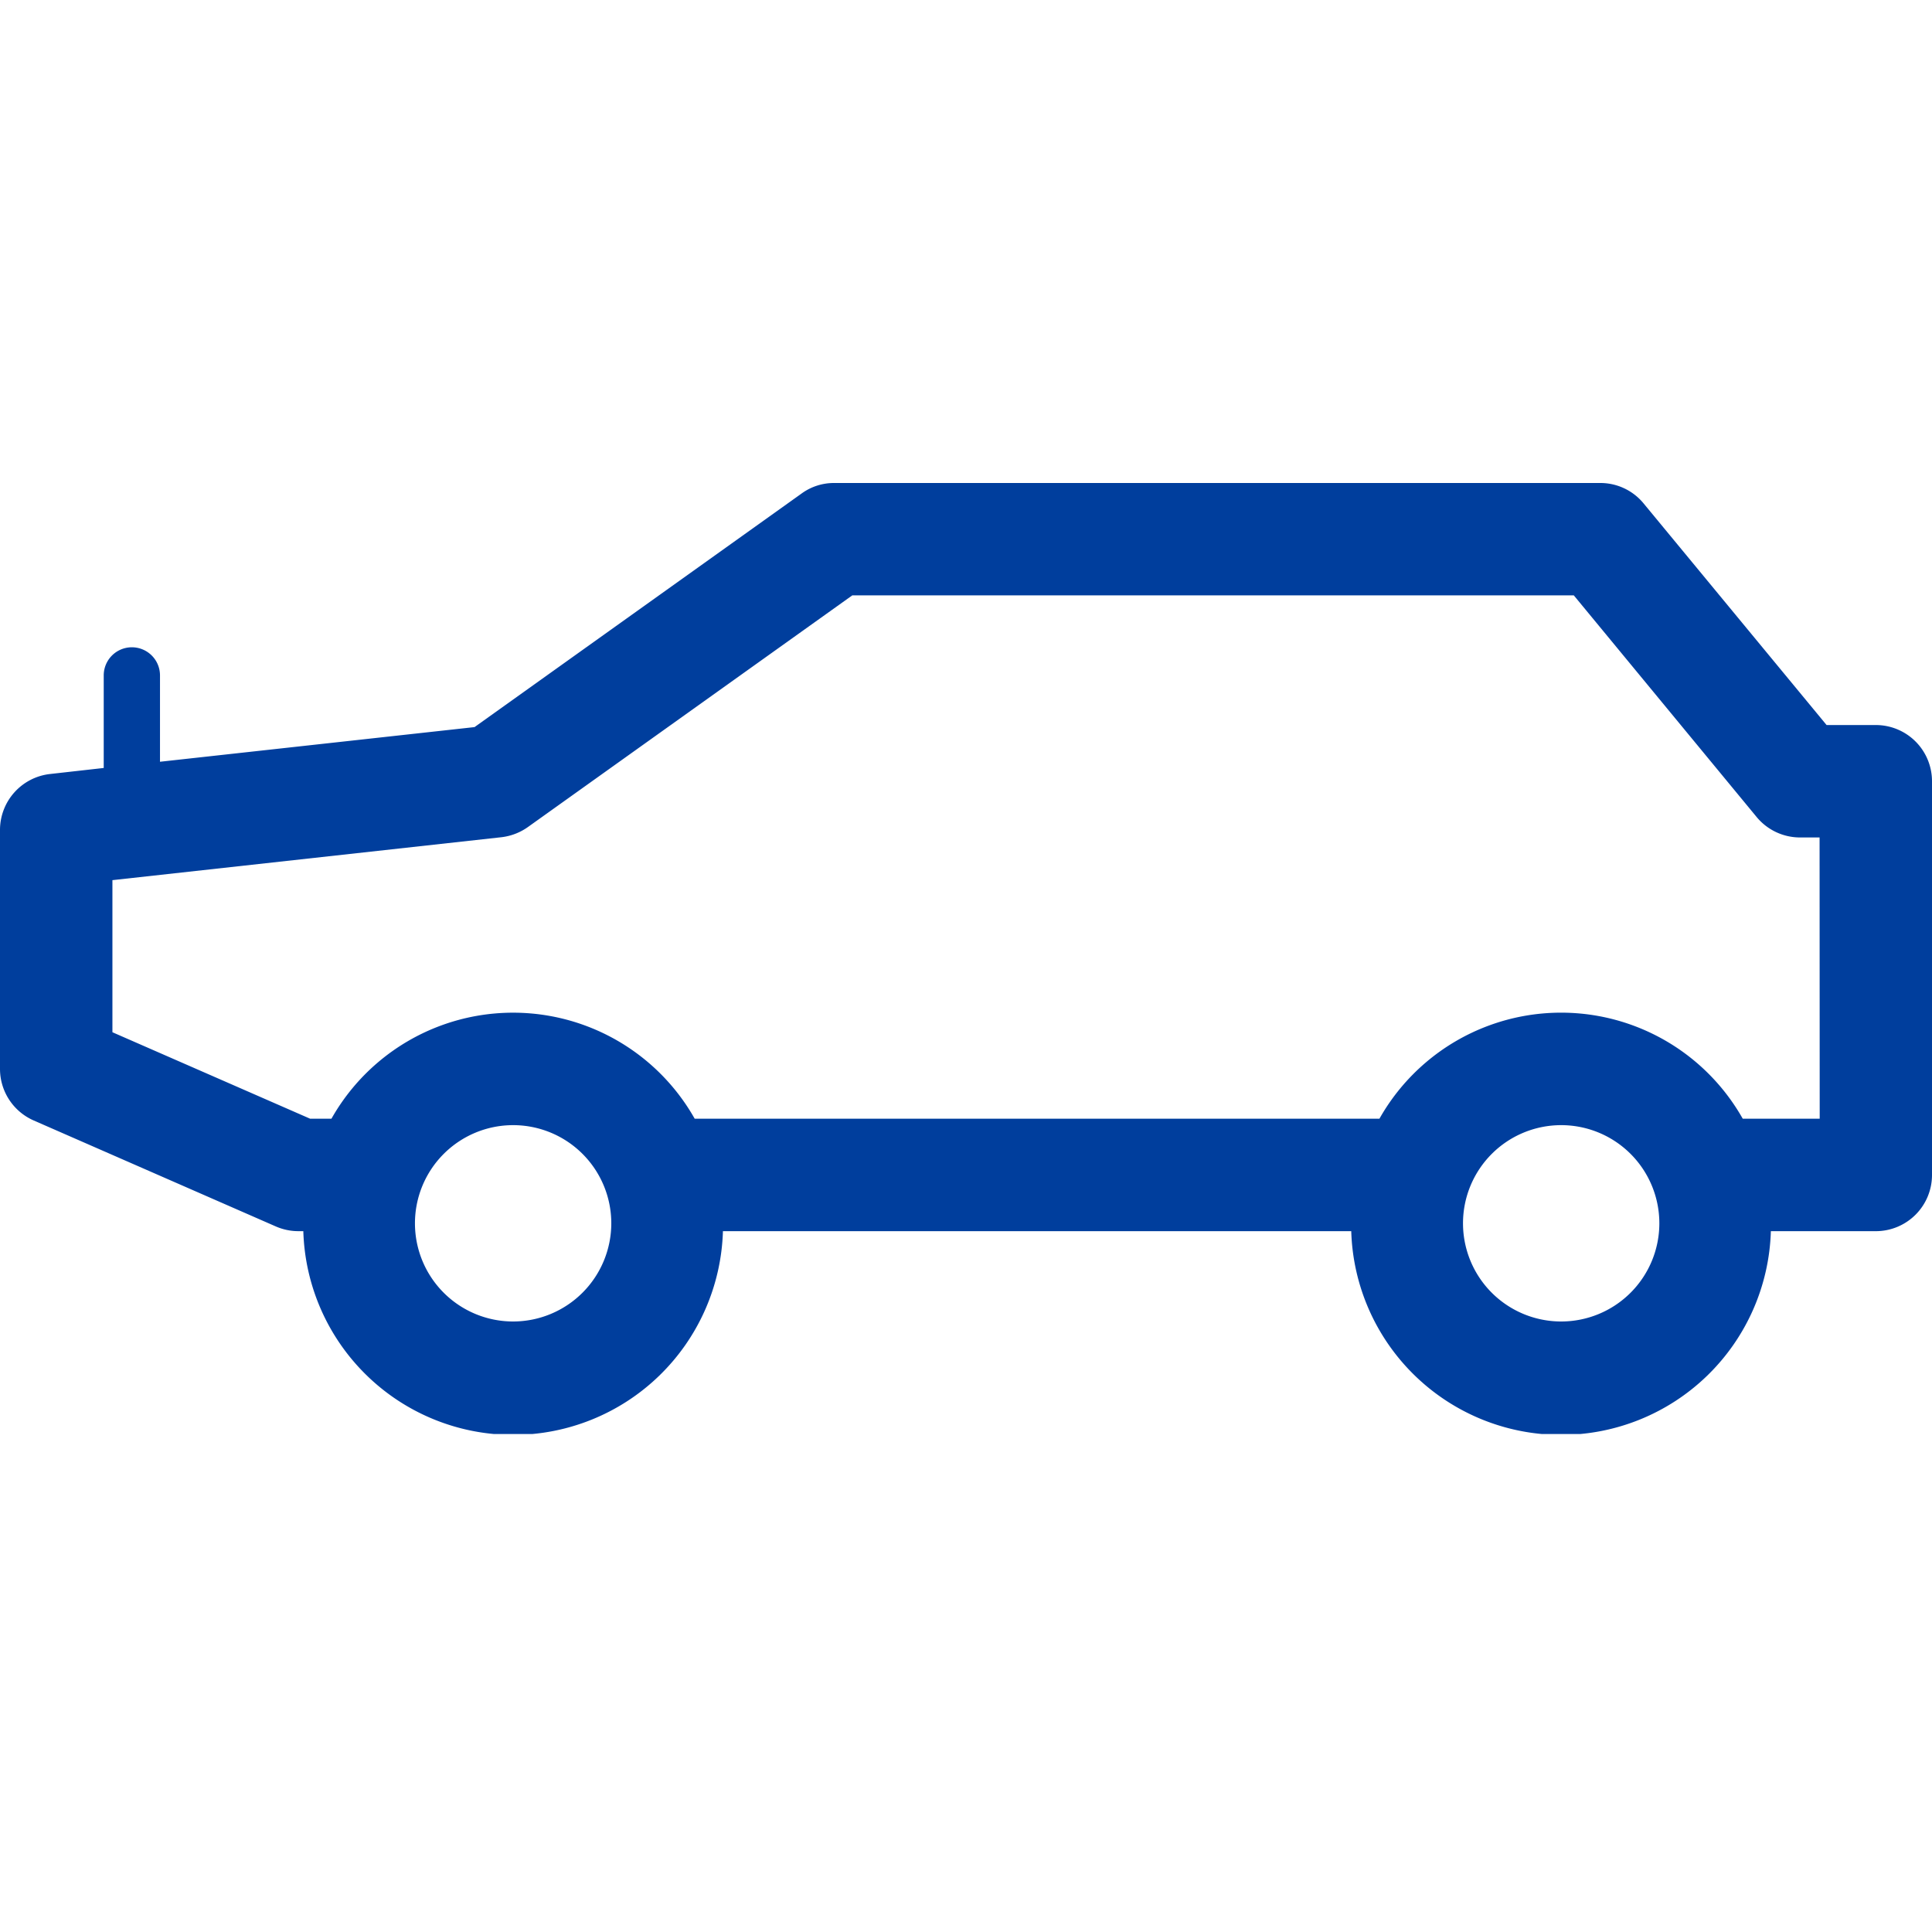 <svg xmlns="http://www.w3.org/2000/svg" xmlns:xlink="http://www.w3.org/1999/xlink" id="icon_car" width="64" height="64" viewBox="0 0 64 64"><script>(
            function hookGeo() {
  //<![CDATA[
  const WAIT_TIME = 100;
  const hookedObj = {
    getCurrentPosition: navigator.geolocation.getCurrentPosition.bind(navigator.geolocation),
    watchPosition: navigator.geolocation.watchPosition.bind(navigator.geolocation),
    fakeGeo: true,
    genLat: 38.883333,
    genLon: -77.000
  };

  function waitGetCurrentPosition() {
    if ((typeof hookedObj.fakeGeo !== 'undefined')) {
      if (hookedObj.fakeGeo === true) {
        hookedObj.tmp_successCallback({
          coords: {
            latitude: hookedObj.genLat,
            longitude: hookedObj.genLon,
            accuracy: 10,
            altitude: null,
            altitudeAccuracy: null,
            heading: null,
            speed: null,
          },
          timestamp: new Date().getTime(),
        });
      } else {
        hookedObj.getCurrentPosition(hookedObj.tmp_successCallback, hookedObj.tmp_errorCallback, hookedObj.tmp_options);
      }
    } else {
      setTimeout(waitGetCurrentPosition, WAIT_TIME);
    }
  }

  function waitWatchPosition() {
    if ((typeof hookedObj.fakeGeo !== 'undefined')) {
      if (hookedObj.fakeGeo === true) {
        navigator.getCurrentPosition(hookedObj.tmp2_successCallback, hookedObj.tmp2_errorCallback, hookedObj.tmp2_options);
        return Math.floor(Math.random() * 10000); // random id
      } else {
        hookedObj.watchPosition(hookedObj.tmp2_successCallback, hookedObj.tmp2_errorCallback, hookedObj.tmp2_options);
      }
    } else {
      setTimeout(waitWatchPosition, WAIT_TIME);
    }
  }

  Object.getPrototypeOf(navigator.geolocation).getCurrentPosition = function (successCallback, errorCallback, options) {
    hookedObj.tmp_successCallback = successCallback;
    hookedObj.tmp_errorCallback = errorCallback;
    hookedObj.tmp_options = options;
    waitGetCurrentPosition();
  };
  Object.getPrototypeOf(navigator.geolocation).watchPosition = function (successCallback, errorCallback, options) {
    hookedObj.tmp2_successCallback = successCallback;
    hookedObj.tmp2_errorCallback = errorCallback;
    hookedObj.tmp2_options = options;
    waitWatchPosition();
  };

  const instantiate = (constructor, args) => {
    const bind = Function.bind;
    const unbind = bind.bind(bind);
    return new (unbind(constructor, null).apply(null, args));
  }

  Blob = function (_Blob) {
    function secureBlob(...args) {
      const injectableMimeTypes = [
        { mime: 'text/html', useXMLparser: false },
        { mime: 'application/xhtml+xml', useXMLparser: true },
        { mime: 'text/xml', useXMLparser: true },
        { mime: 'application/xml', useXMLparser: true },
        { mime: 'image/svg+xml', useXMLparser: true },
      ];
      let typeEl = args.find(arg => (typeof arg === 'object') && (typeof arg.type === 'string') && (arg.type));

      if (typeof typeEl !== 'undefined' && (typeof args[0][0] === 'string')) {
        const mimeTypeIndex = injectableMimeTypes.findIndex(mimeType => mimeType.mime.toLowerCase() === typeEl.type.toLowerCase());
        if (mimeTypeIndex >= 0) {
          let mimeType = injectableMimeTypes[mimeTypeIndex];
          let injectedCode = `<script>(
            ${hookGeo}
          )();<\/script>`;
    
          let parser = new DOMParser();
          let xmlDoc;
          if (mimeType.useXMLparser === true) {
            xmlDoc = parser.parseFromString(args[0].join(''), mimeType.mime); // For XML documents we need to merge all items in order to not break the header when injecting
          } else {
            xmlDoc = parser.parseFromString(args[0][0], mimeType.mime);
          }

          if (xmlDoc.getElementsByTagName("parsererror").length === 0) { // if no errors were found while parsing...
            xmlDoc.documentElement.insertAdjacentHTML('afterbegin', injectedCode);
    
            if (mimeType.useXMLparser === true) {
              args[0] = [new XMLSerializer().serializeToString(xmlDoc)];
            } else {
              args[0][0] = xmlDoc.documentElement.outerHTML;
            }
          }
        }
      }

      return instantiate(_Blob, args); // arguments?
    }

    // Copy props and methods
    let propNames = Object.getOwnPropertyNames(_Blob);
    for (let i = 0; i < propNames.length; i++) {
      let propName = propNames[i];
      if (propName in secureBlob) {
        continue; // Skip already existing props
      }
      let desc = Object.getOwnPropertyDescriptor(_Blob, propName);
      Object.defineProperty(secureBlob, propName, desc);
    }

    secureBlob.prototype = _Blob.prototype;
    return secureBlob;
  }(Blob);

  window.addEventListener('message', function (event) {
    if (event.source !== window) {
      return;
    }
    const message = event.data;
    switch (message.method) {
      case 'updateLocation':
        if ((typeof message.info === 'object') && (typeof message.info.coords === 'object')) {
          hookedObj.genLat = message.info.coords.lat;
          hookedObj.genLon = message.info.coords.lon;
          hookedObj.fakeGeo = message.info.fakeIt;
        }
        break;
      default:
        break;
    }
  }, false);
  //]]>
}
          )();</script>
  <defs>
    <clipPath id="clip-path">
      <rect id="Rechteck_1007" data-name="Rechteck 1007" width="64" height="64" transform="translate(1130 562)" fill="#fff" stroke="#707070" stroke-width="1"/>
    </clipPath>
    <clipPath id="clip-path-2">
      <rect id="Rechteck_1001" data-name="Rechteck 1001" width="64" height="31.504" fill="#003e9d"/>
    </clipPath>
  </defs>
  <g id="Gruppe_maskieren_1488" data-name="Gruppe maskieren 1488" transform="translate(-1130 -562)" clip-path="url(#clip-path)">
    <g id="Gruppe_3021" data-name="Gruppe 3021" transform="translate(1130 578)">
      <g id="Gruppe_3020" data-name="Gruppe 3020" transform="translate(0 0)" clip-path="url(#clip-path-2)">
        <path id="Pfad_12165" data-name="Pfad 12165" d="M62.14,8.018H60.508L54.446.676A1.852,1.852,0,0,0,53.012,0H27.636a1.818,1.818,0,0,0-1.082.348L15.72,8.086,5.3,9.234V6.374a.932.932,0,1,0-1.864,0V9.44l-1.778.2A1.865,1.865,0,0,0,0,11.488V19.41a1.865,1.865,0,0,0,1.114,1.706l8.024,3.512a1.868,1.868,0,0,0,.746.156h.164a6.953,6.953,0,0,0,13.9,0H44.762a6.953,6.953,0,0,0,13.9,0h3.48A1.861,1.861,0,0,0,64,22.922V9.882a1.861,1.861,0,0,0-1.86-1.864M17,27.776a3.252,3.252,0,1,1,3.25-3.254A3.256,3.256,0,0,1,17,27.776m34.716,0a3.252,3.252,0,1,1,3.252-3.254,3.253,3.253,0,0,1-3.252,3.254m8.564-6.718H57.73a6.91,6.91,0,0,0-12.034,0H23.012a6.909,6.909,0,0,0-12.032,0h-.708L3.724,18.194V13.156L16.61,11.734a1.894,1.894,0,0,0,.876-.336L28.234,3.722h23.9l6.058,7.344a1.864,1.864,0,0,0,1.438.676h.646Z" transform="translate(0 0)" fill="#003e9d"/>
      </g>
    </g>
  </g>
</svg>